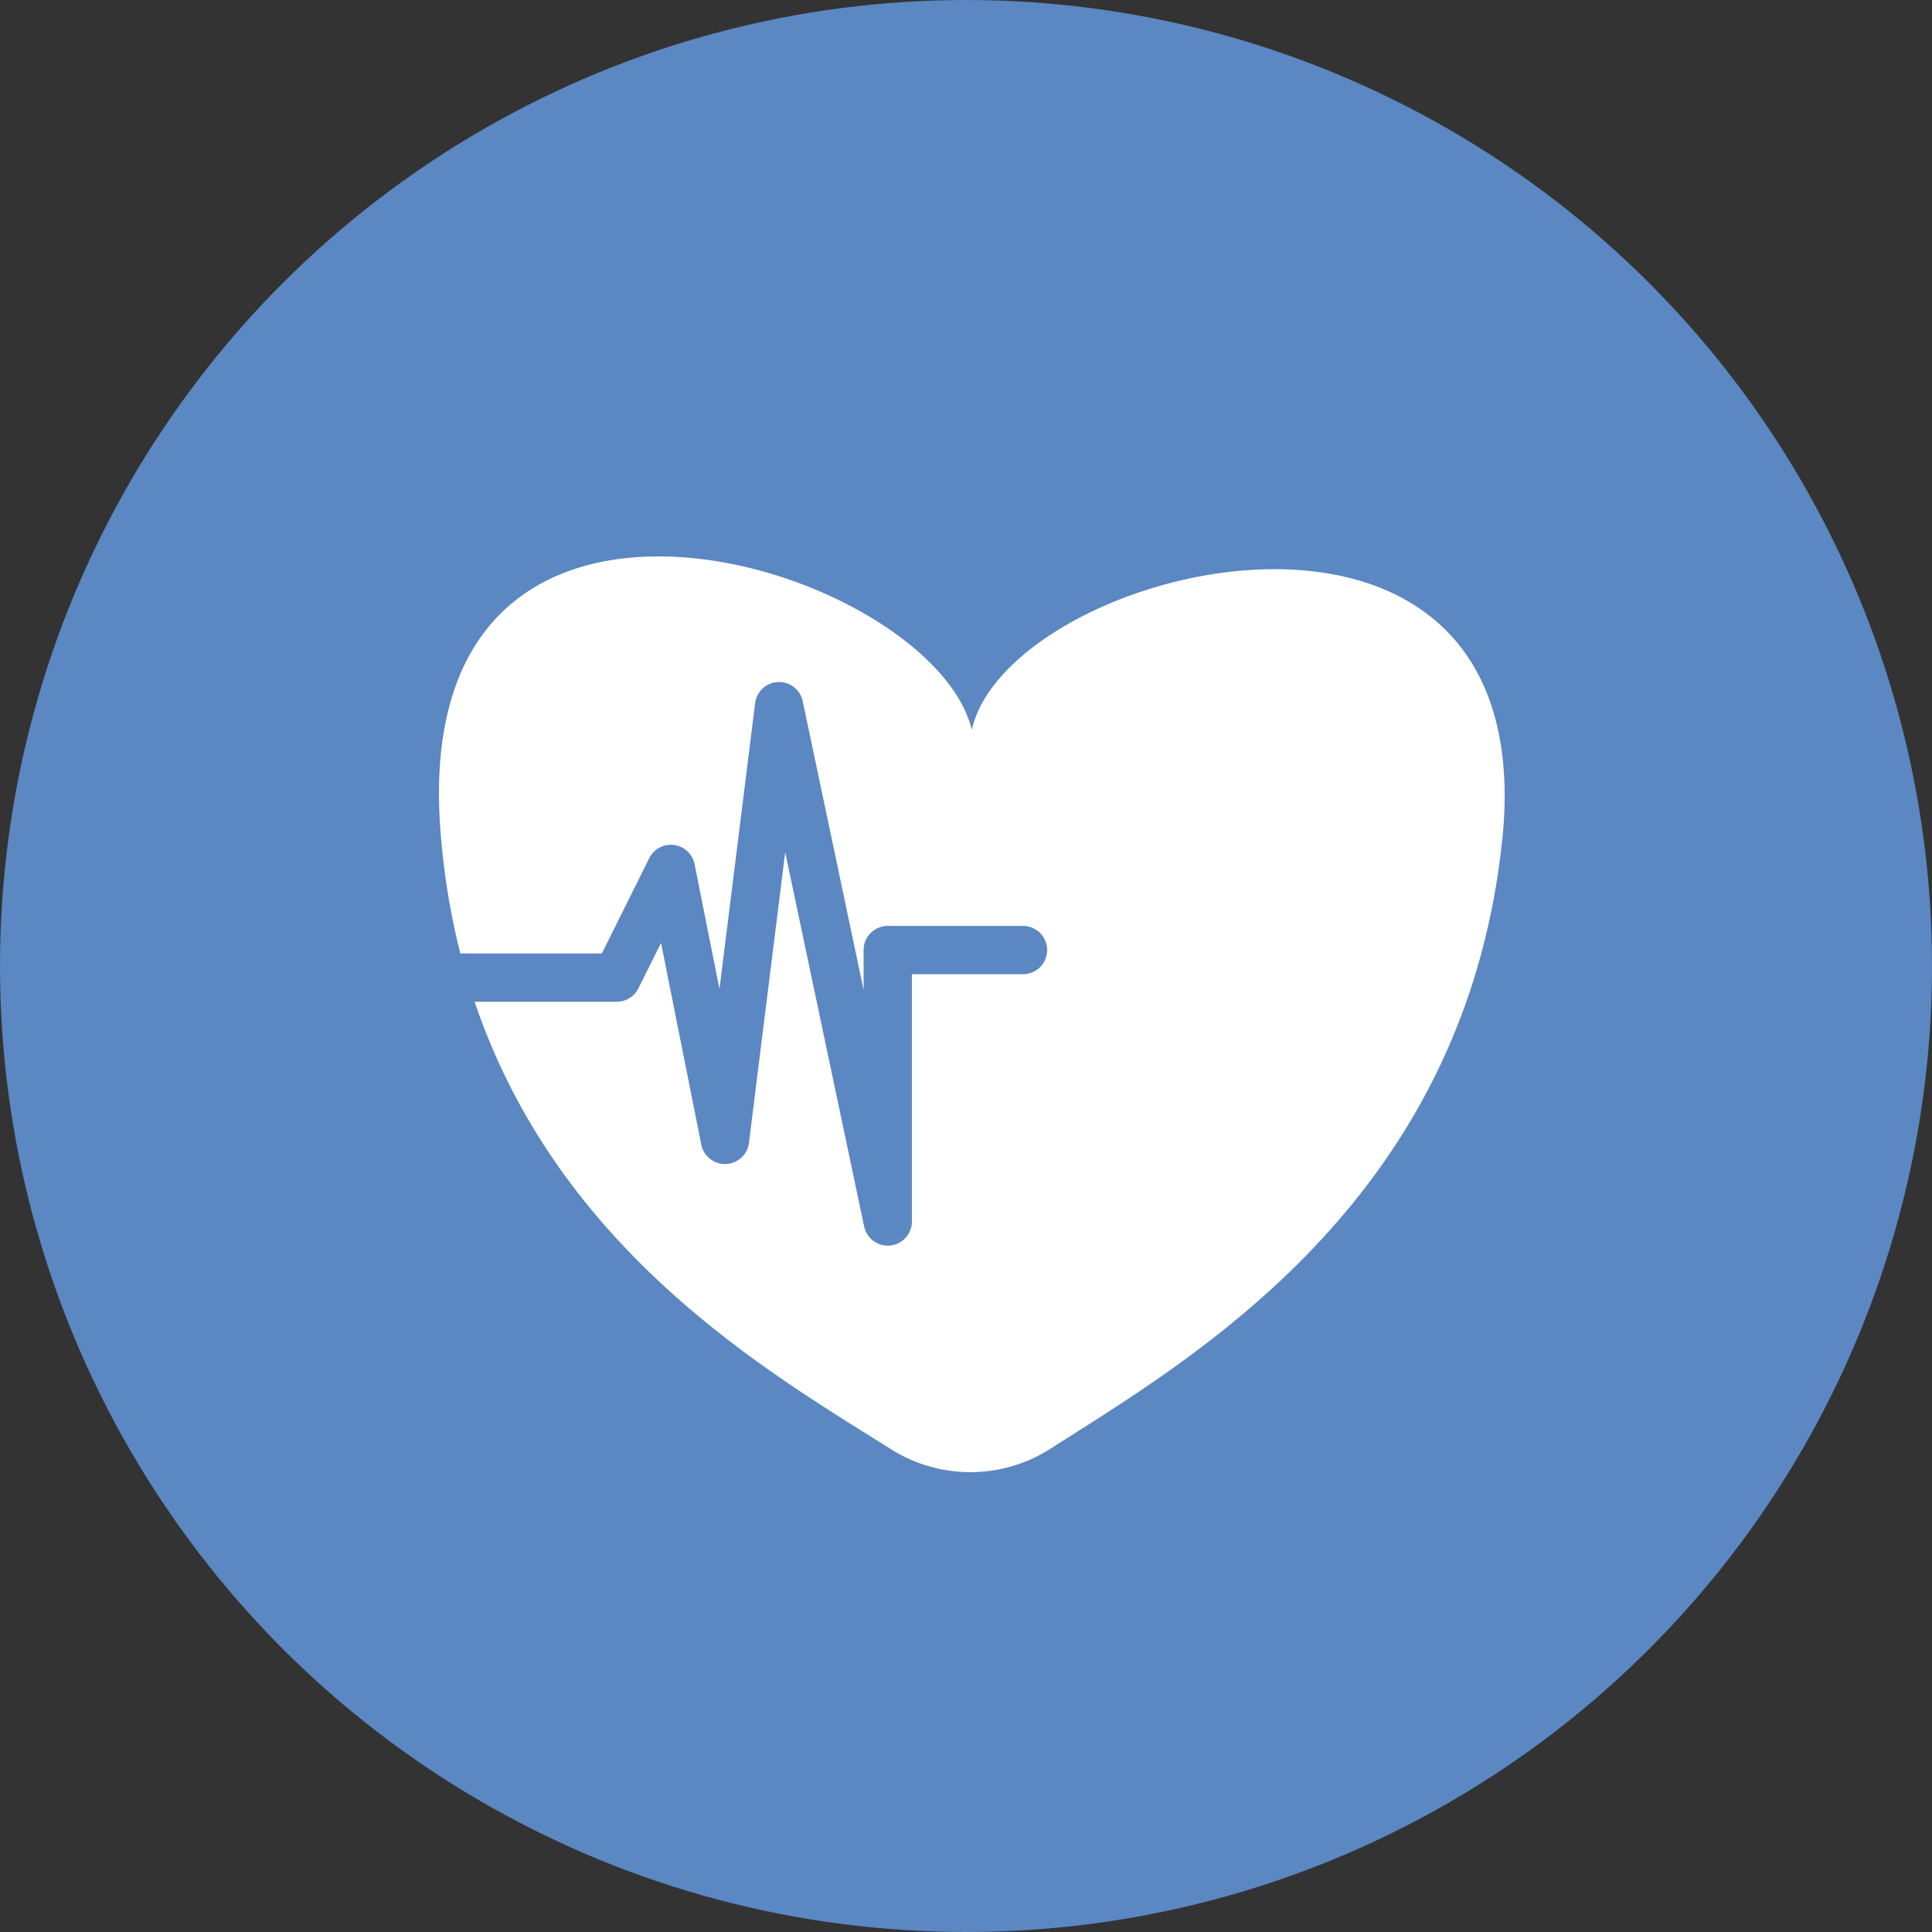 <svg id="Layer_1" data-name="Layer 1" xmlns="http://www.w3.org/2000/svg" width="40" height="40" viewBox="0 0 40 40"><rect x="0" y="0" width="40" height="40" fill="#333333" stroke="none"/><circle cx="20" cy="20" r="20" style="fill:#5b87c2"/><path d="M21.74,30a3.08,3.08,0,0,1-3.3,0c-2.93-1.85-8.73-5.11-9.32-12.79-.69-8.92,10.18-5.52,11-2.1.77-3.42,11.7-6.14,11,2.1C30.4,24.87,24.64,28.14,21.74,30Z" style="fill:#fff"/><polyline points="9.4 20.24 12.77 20.24 13.89 17.99 15.01 23.6 16.13 14.62 18.38 25.29 18.38 19.67 21.18 19.67" style="fill:none;stroke:#5b87c2;stroke-linecap:round;stroke-linejoin:round"/></svg>